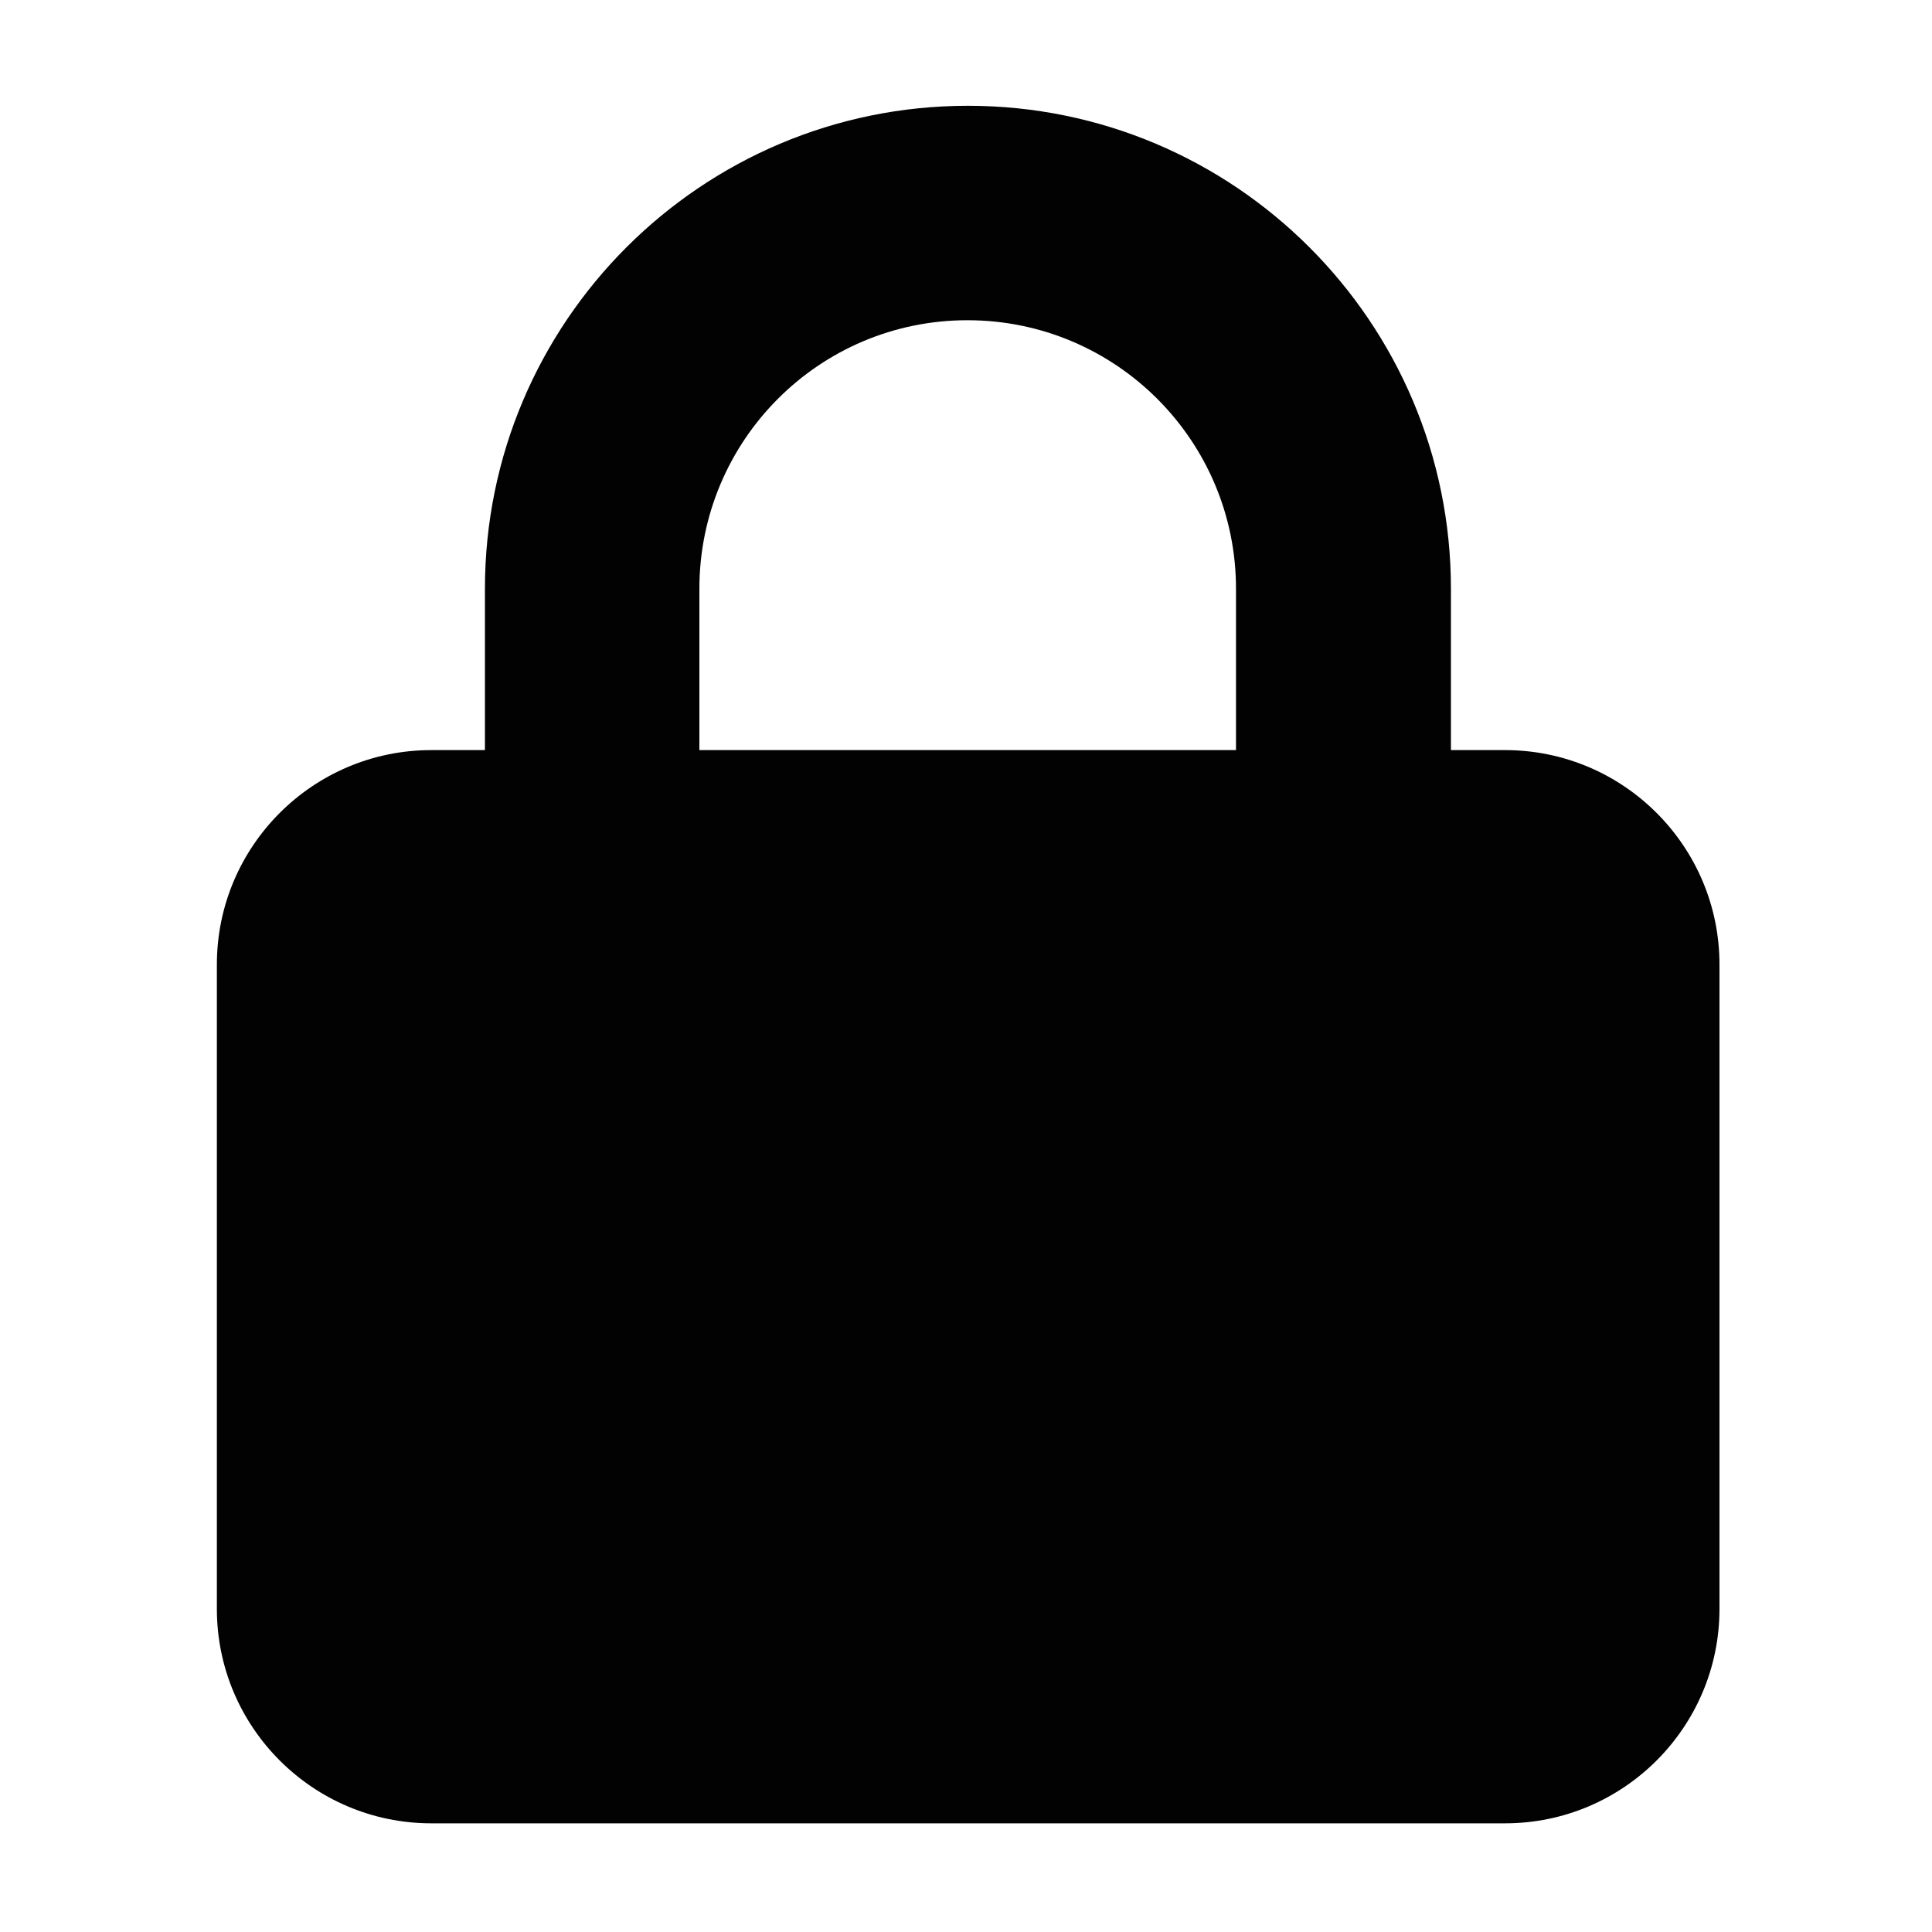 <?xml version="1.0" encoding="utf-8"?>
<!-- Generator: Adobe Illustrator 26.1.0, SVG Export Plug-In . SVG Version: 6.00 Build 0)  -->
<svg version="1.1" id="Livello_1" xmlns="http://www.w3.org/2000/svg" xmlns:xlink="http://www.w3.org/1999/xlink" x="0px" y="0px"
	 viewBox="0 0 400 400" style="enable-background:new 0 0 400 400;" xml:space="preserve">
<style type="text/css">
	.st0{fill:#020203;}
</style>
<path class="st0" d="M144.8,121.9v33.4h111.1v-33.4c0-30.7-24.9-55.6-55.6-55.6S144.8,91.2,144.8,121.9z M100.4,155.3v-33.4
	c0-55.2,44.8-100,100-100s100,44.8,100,100v33.4h11.2c24.5,0,44.4,19.9,44.4,44.4v133.4c0,24.5-19.9,44.4-44.4,44.4H89.3
	c-24.5,0-44.4-19.9-44.4-44.4V199.7c0-24.5,19.9-44.4,44.4-44.4H100.4z"/>
</svg>
